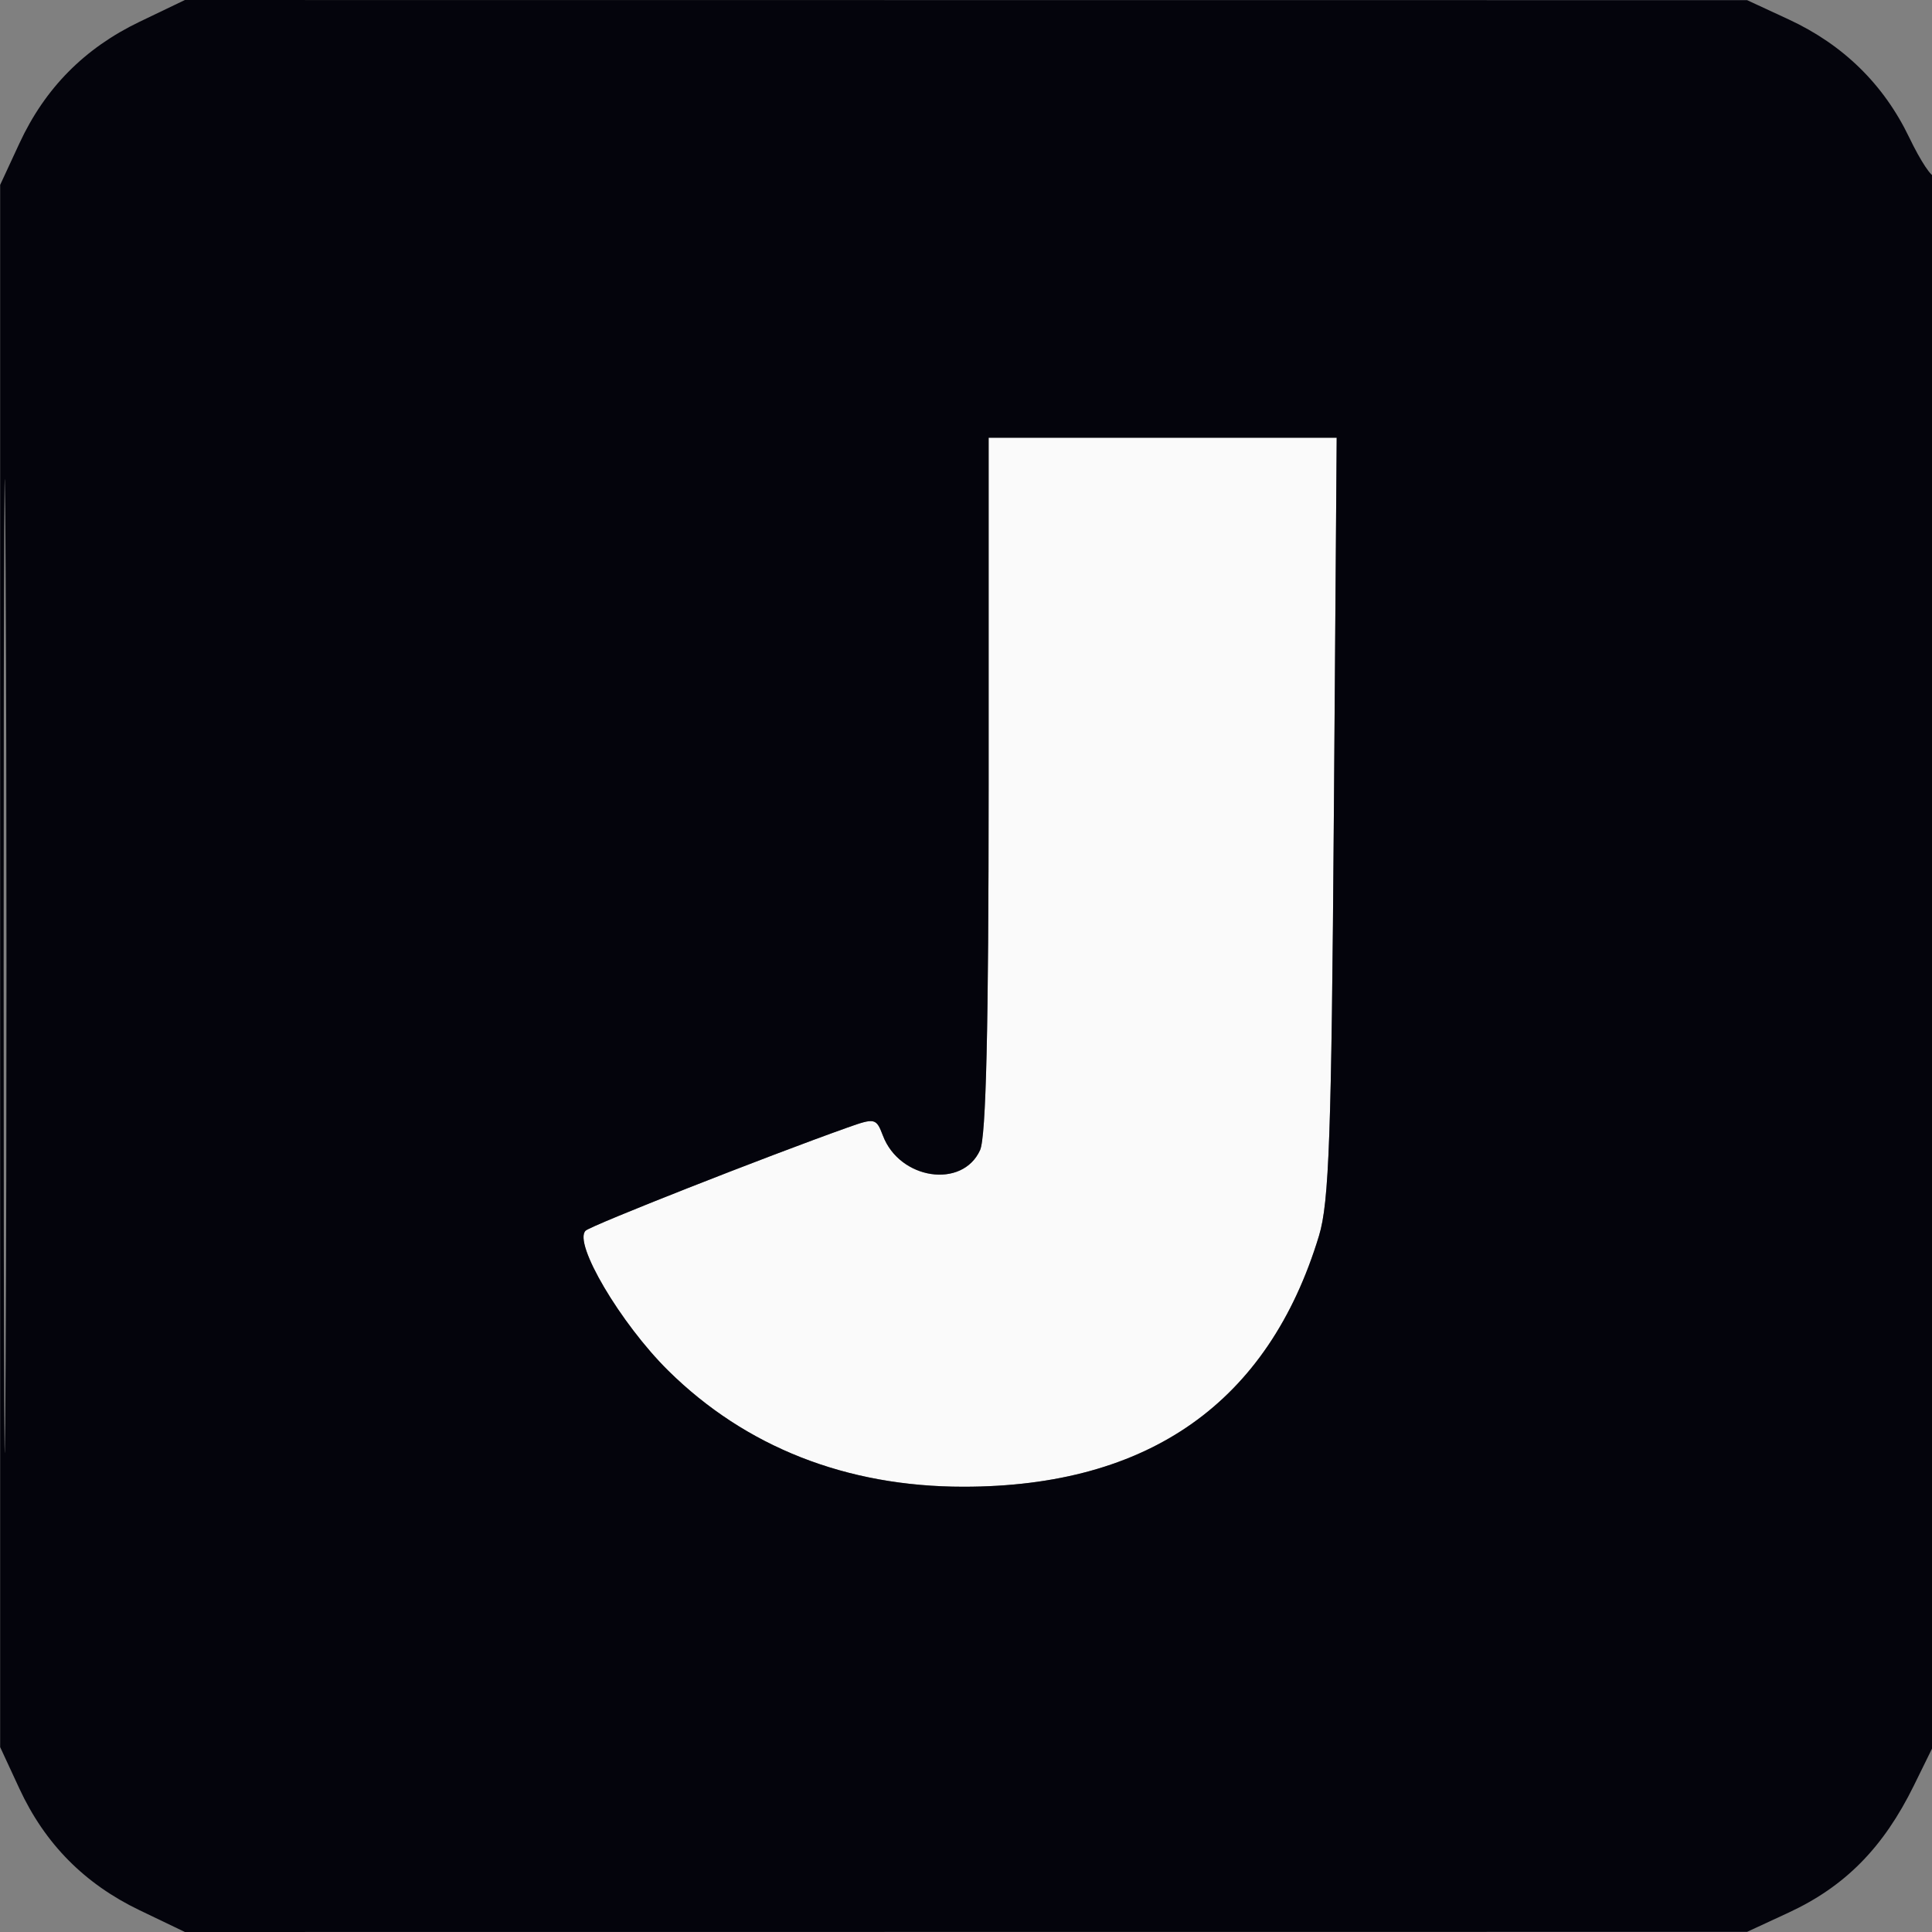 <svg xmlns="http://www.w3.org/2000/svg" width="256" height="256" viewBox="0 0 256 256" version="1.1"><rect x="0" y="0" width="256" height="256" fill="#808080" stroke="none"/><path d="M 131 103.953 C 131 136.177, 130.660 150.652, 129.862 152.404 C 127.515 157.554, 119.210 156.312, 116.992 150.479 C 116.108 148.153, 115.932 148.113, 112.287 149.409 C 101.567 153.220, 78.385 162.349, 77.605 163.066 C 75.891 164.643, 82.232 175.389, 88.561 181.633 C 98.815 191.749, 112.176 197, 127.661 197 C 152.239 197, 168.081 185.817, 174.774 163.744 C 176.113 159.330, 176.424 150.550, 176.741 108.250 L 177.118 58 154.059 58 L 131 58 131 103.953" stroke="none" fill="#fafafa" fill-rule="evenodd"/><path d="M 18.500 2.882 C 11.195 6.389, 5.957 11.689, 2.569 19 L 0.020 24.500 0.020 128 L 0.020 231.500 2.569 237 C 5.957 244.311, 11.195 249.611, 18.500 253.118 L 24.500 255.998 128 255.989 L 231.500 255.980 237 253.431 C 244.486 249.962, 249.558 244.815, 253.602 236.585 L 257 229.669 257 126.168 C 257 69.242, 256.714 22.952, 256.365 23.302 C 256.016 23.651, 254.494 21.363, 252.984 18.218 C 249.604 11.181, 244.230 5.919, 237 2.569 L 231.500 0.020 128 0.011 L 24.500 0.002 18.500 2.882 M 0.482 128 C 0.482 185.475, 0.602 208.987, 0.750 180.250 C 0.897 151.512, 0.897 104.487, 0.750 75.750 C 0.602 47.012, 0.482 70.525, 0.482 128 M 131 103.953 C 131 136.177, 130.660 150.652, 129.862 152.404 C 127.515 157.554, 119.210 156.312, 116.992 150.479 C 116.108 148.153, 115.932 148.113, 112.287 149.409 C 101.567 153.220, 78.385 162.349, 77.605 163.066 C 75.891 164.643, 82.232 175.389, 88.561 181.633 C 98.815 191.749, 112.176 197, 127.661 197 C 152.239 197, 168.081 185.817, 174.774 163.744 C 176.113 159.330, 176.424 150.550, 176.741 108.250 L 177.118 58 154.059 58 L 131 58 131 103.953" stroke="none" fill="#04040c" fill-rule="evenodd"/></svg>